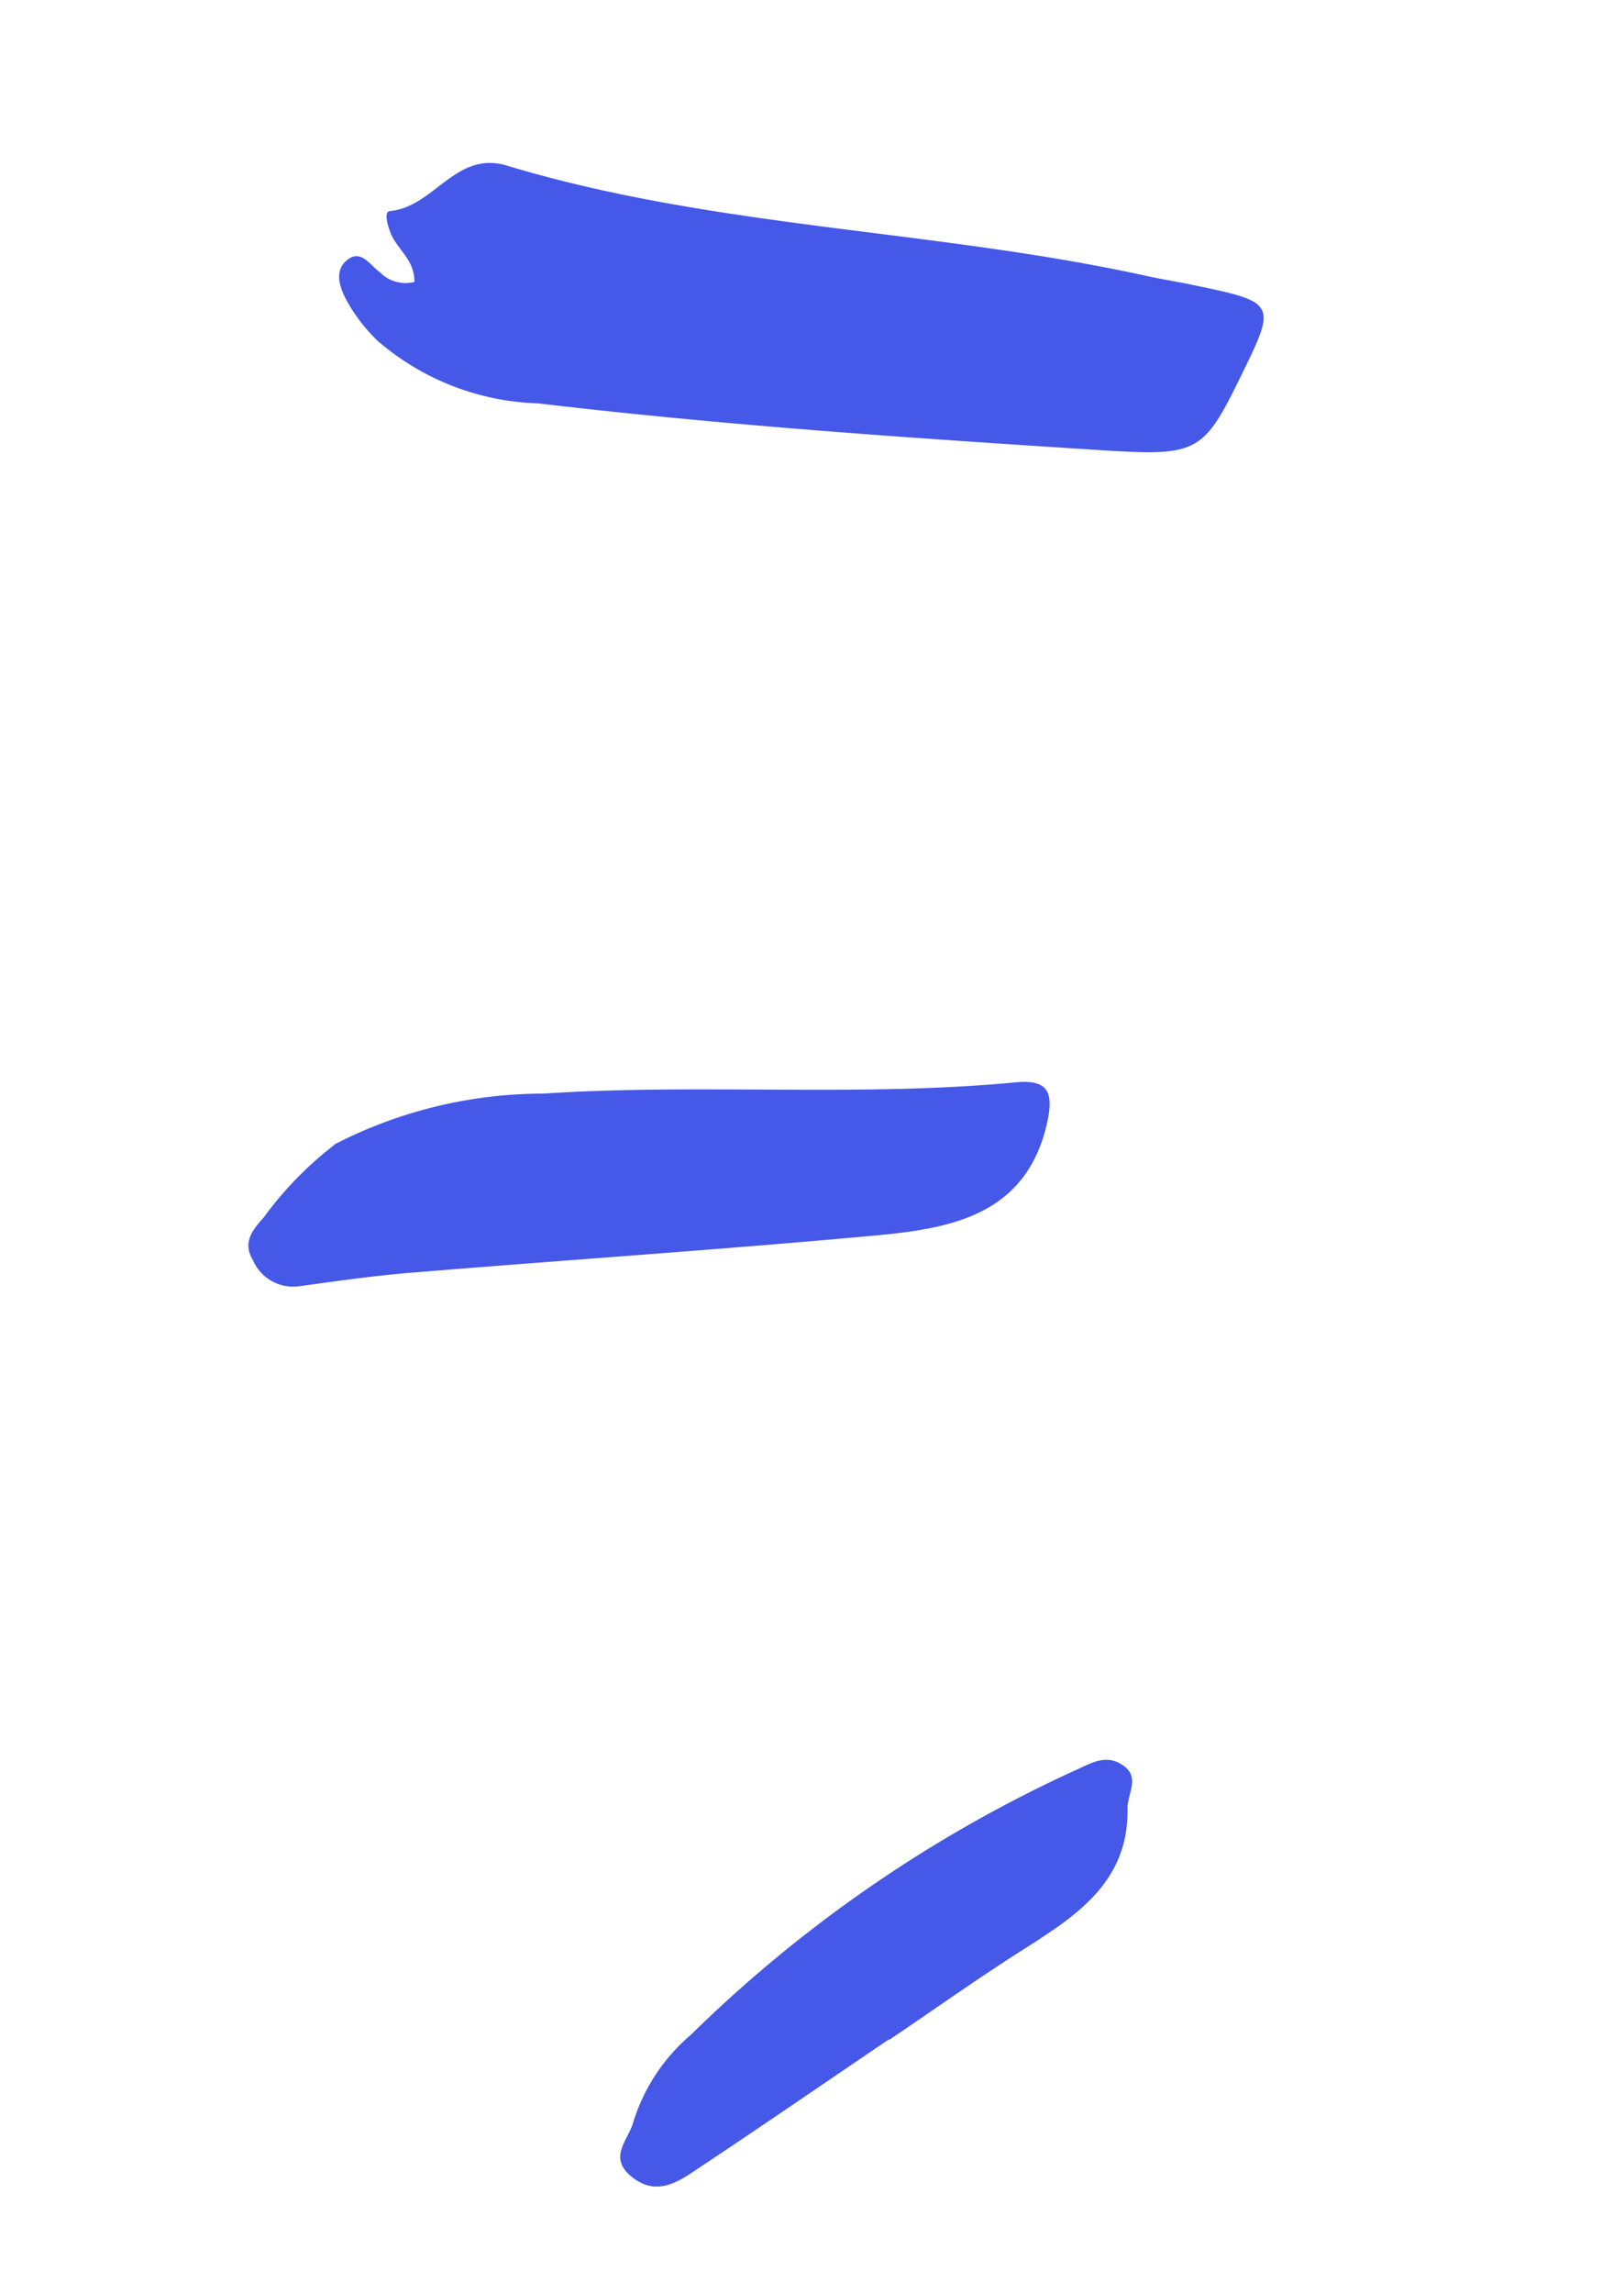 <svg xmlns="http://www.w3.org/2000/svg" width="17" height="24"><defs><clipPath id="b"><path fill="#4558e7" d="m0 0 16.838.275.31 18.8L.31 18.8Z"/></clipPath><clipPath id="a"><path d="M0 0h17v24H0z"/></clipPath></defs><g clip-path="url(#a)"><g fill="#4558e7" clip-path="url(#b)" transform="rotate(-35.02 10.303 10.653)"><path d="M9.837.923c.13-.178.058-.358.084-.528.016-.098.073-.258.129-.23.4.237.932-.126 1.279.315 1.408 1.79 3.286 3.118 4.818 4.785.107.117.223.228.332.344.63.67.63.67-.121 1.085-.772.426-.848.428-1.6-.17-1.555-1.244-3.106-2.494-4.591-3.82a2.69 2.69 0 0 1-1-1.507 1.813 1.813 0 0 1-.022-.52c.018-.148.065-.336.25-.347s.163.184.205.3a.377.377 0 0 0 .243.294M3.989 7.836a4.773 4.773 0 0 1 2.081.818c1.411.856 2.681 1.926 4.119 2.742.278.16.277.3.029.528-.724.665-1.44.347-2.137-.05-1.4-.8-2.775-1.634-4.165-2.447-.355-.211-.728-.4-1.1-.591a.458.458 0 0 1-.237-.5c.014-.2.146-.255.345-.3a3.752 3.752 0 0 1 1.067-.2M3.352 18.835c-.808-.013-1.614-.02-2.421-.04-.257-.004-.527-.012-.614-.342-.078-.3.2-.321.349-.447a1.961 1.961 0 0 1 1.015-.4 14.129 14.129 0 0 1 4.872.04c.177.037.363.036.445.232.093.222-.124.278-.215.412-.422.624-1.058.614-1.721.583-.57-.027-1.14-.022-1.711-.032Z"/></g></g></svg>